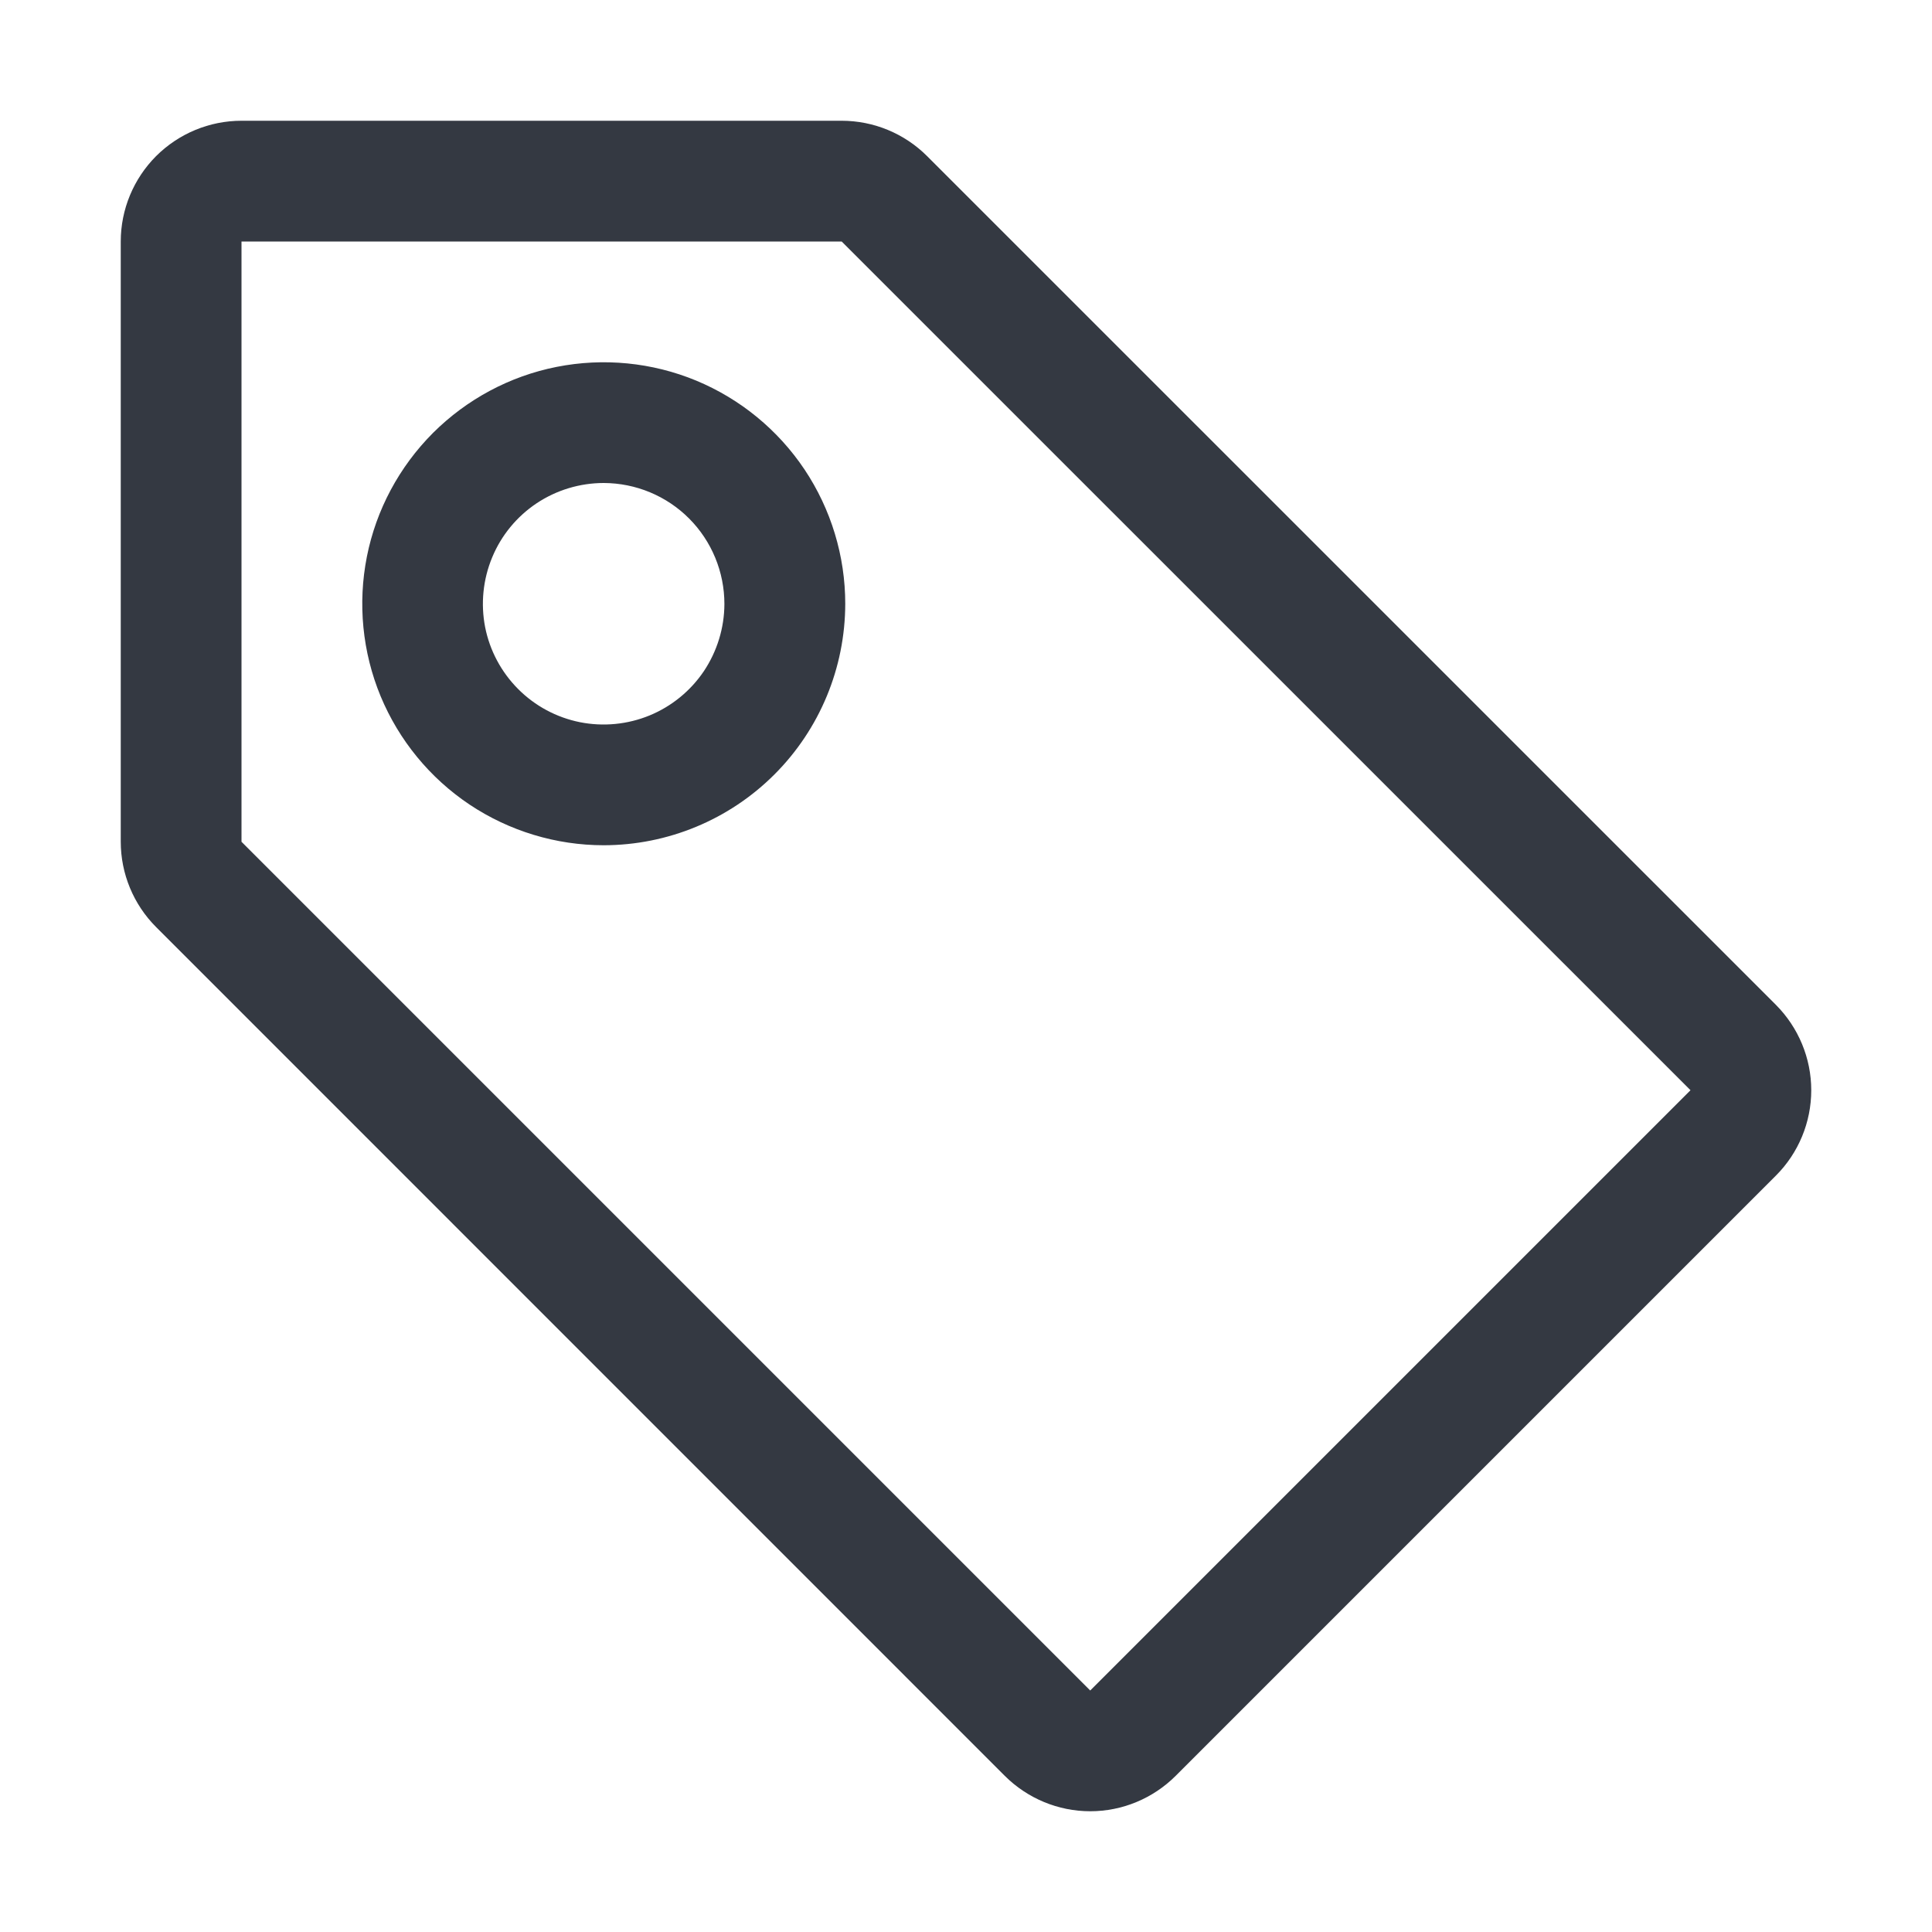 <svg width="20" height="20" viewBox="0 0 20 20" fill="none" xmlns="http://www.w3.org/2000/svg">
<g clip-path="url(#clip0_2037_3353)">
<path d="M6.25 8.75C5.756 8.75 5.272 8.603 4.861 8.329C4.45 8.054 4.13 7.664 3.94 7.207C3.751 6.75 3.702 6.247 3.798 5.762C3.894 5.277 4.133 4.832 4.482 4.482C4.832 4.133 5.277 3.894 5.762 3.798C6.247 3.702 6.75 3.751 7.207 3.94C7.664 4.13 8.054 4.45 8.329 4.861C8.603 5.272 8.75 5.756 8.75 6.25C8.749 6.913 8.486 7.548 8.017 8.017C7.548 8.486 6.913 8.749 6.25 8.75ZM6.25 5C6.003 5 5.761 5.073 5.555 5.21C5.35 5.347 5.189 5.542 5.095 5.77C5 5.998 4.975 6.25 5.022 6.492C5.07 6.735 5.189 6.957 5.363 7.132C5.538 7.308 5.76 7.427 6.003 7.476C6.245 7.524 6.496 7.5 6.725 7.406C6.953 7.312 7.149 7.152 7.287 6.947C7.424 6.741 7.498 6.5 7.499 6.253C7.499 5.921 7.368 5.603 7.134 5.368C6.9 5.133 6.582 5.001 6.25 5Z" fill="#343942"/>
<path d="M10.402 18.384L1.616 9.597C1.382 9.363 1.25 9.045 1.25 8.713V2.5C1.25 2.168 1.382 1.851 1.616 1.616C1.851 1.382 2.168 1.25 2.5 1.25H8.713C9.045 1.25 9.363 1.382 9.597 1.616L18.384 10.402C18.618 10.637 18.75 10.955 18.75 11.286C18.75 11.618 18.618 11.936 18.384 12.17L12.17 18.384C11.935 18.618 11.618 18.75 11.286 18.75C10.955 18.75 10.637 18.618 10.402 18.384ZM2.5 2.5V8.714L11.286 17.5L17.5 11.286L8.713 2.5H2.5Z" fill="#343942"/>
</g>
<defs>
<clipPath id="clip0_2037_3353">
<rect width="20" height="20" fill="white"/>
</clipPath>
</defs>
</svg>
